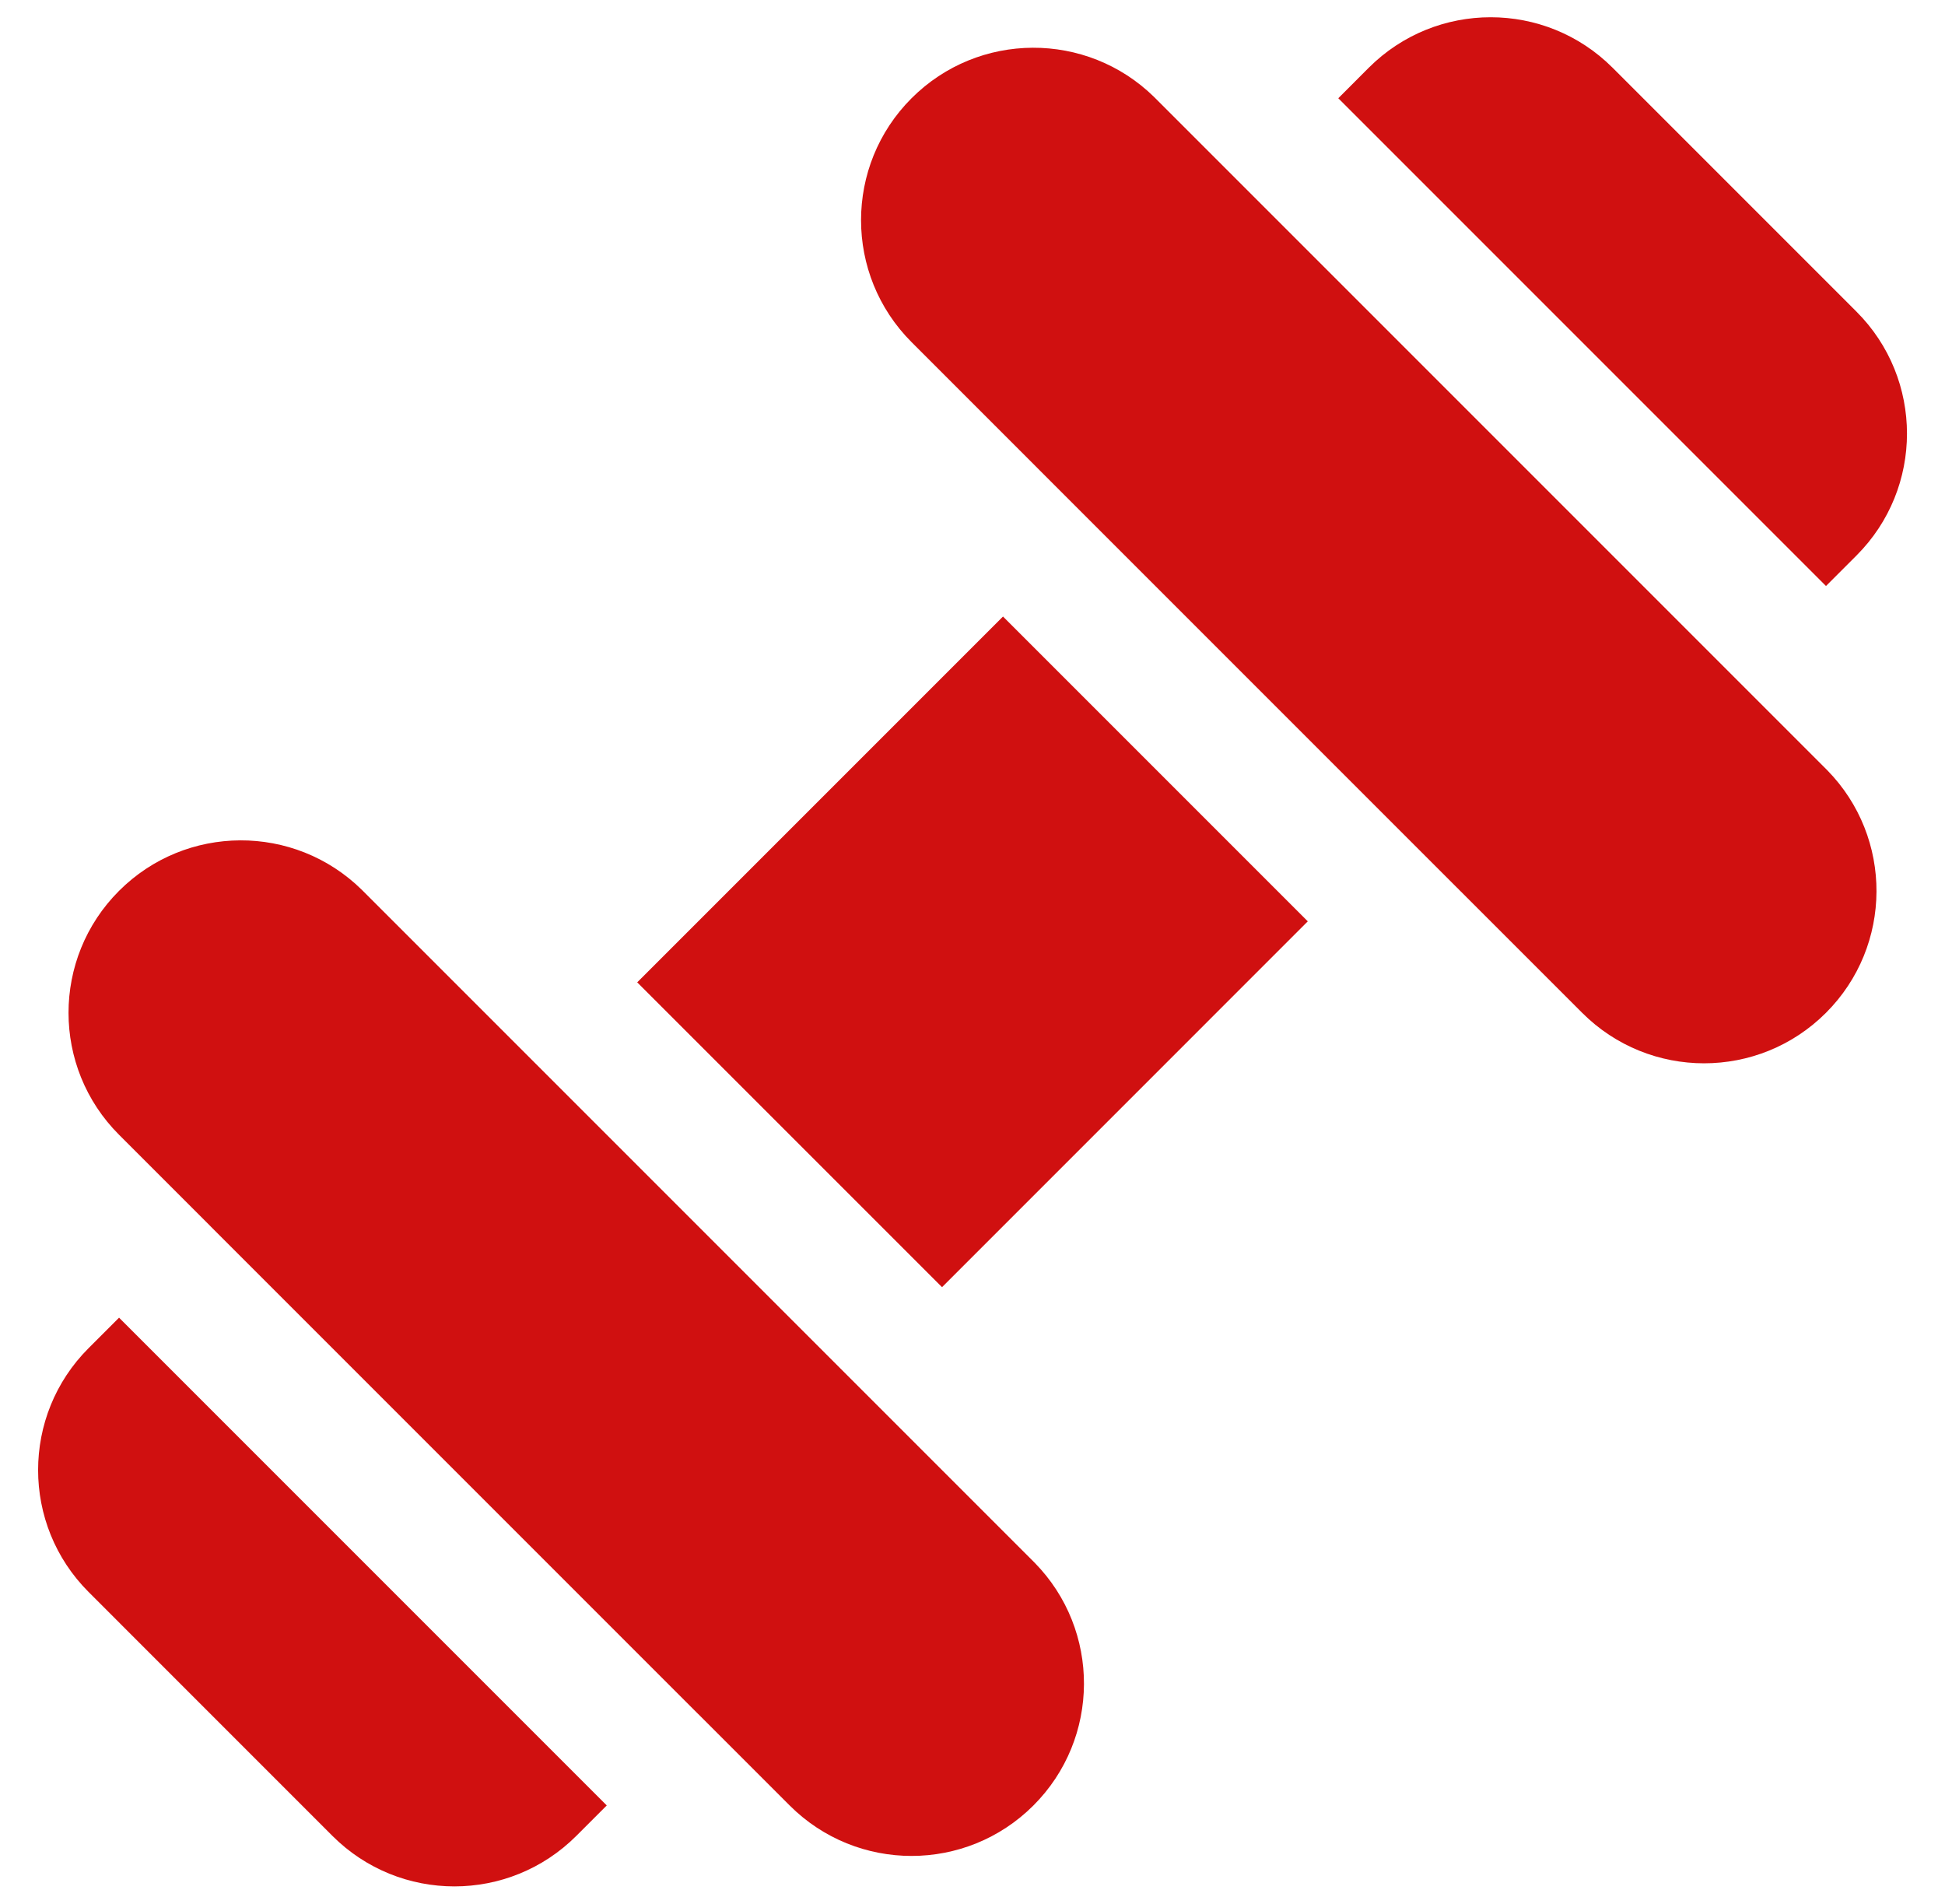 <svg xmlns="http://www.w3.org/2000/svg" width="47" height="46" viewBox="0 0 47 46" fill="none"><path fill-rule="evenodd" clip-rule="evenodd" d="M38.968 1.637C37.341 0.01 34.703 0.01 33.075 1.637L32.339 2.374L44.124 14.159L44.861 13.422C46.488 11.795 46.488 9.157 44.861 7.53L38.968 1.637ZM22.027 2.374C23.645 0.756 26.261 0.747 27.89 2.345L44.153 18.608C45.751 20.237 45.742 22.854 44.124 24.471C42.497 26.098 39.859 26.098 38.232 24.471L33.812 20.052L33.812 20.052L26.446 12.686L26.446 12.686L22.027 8.266C20.4 6.639 20.4 4.001 22.027 2.374ZM24.237 14.896L15.398 23.735L22.764 31.1L31.602 22.261L24.237 14.896ZM2.876 21.525C4.494 19.907 7.11 19.898 8.74 21.496L25.002 37.758C26.6 39.388 26.591 42.004 24.973 43.622C23.346 45.249 20.708 45.249 19.081 43.622L16.872 41.413L16.871 41.413L5.086 29.628L5.086 29.627L2.876 27.417C1.249 25.79 1.249 23.152 2.876 21.525ZM2.877 31.837L2.141 32.573C0.514 34.2 0.514 36.838 2.141 38.465L8.033 44.358C9.661 45.985 12.299 45.985 13.926 44.358L14.662 43.622L2.877 31.837Z" fill="#D01010"></path></svg>